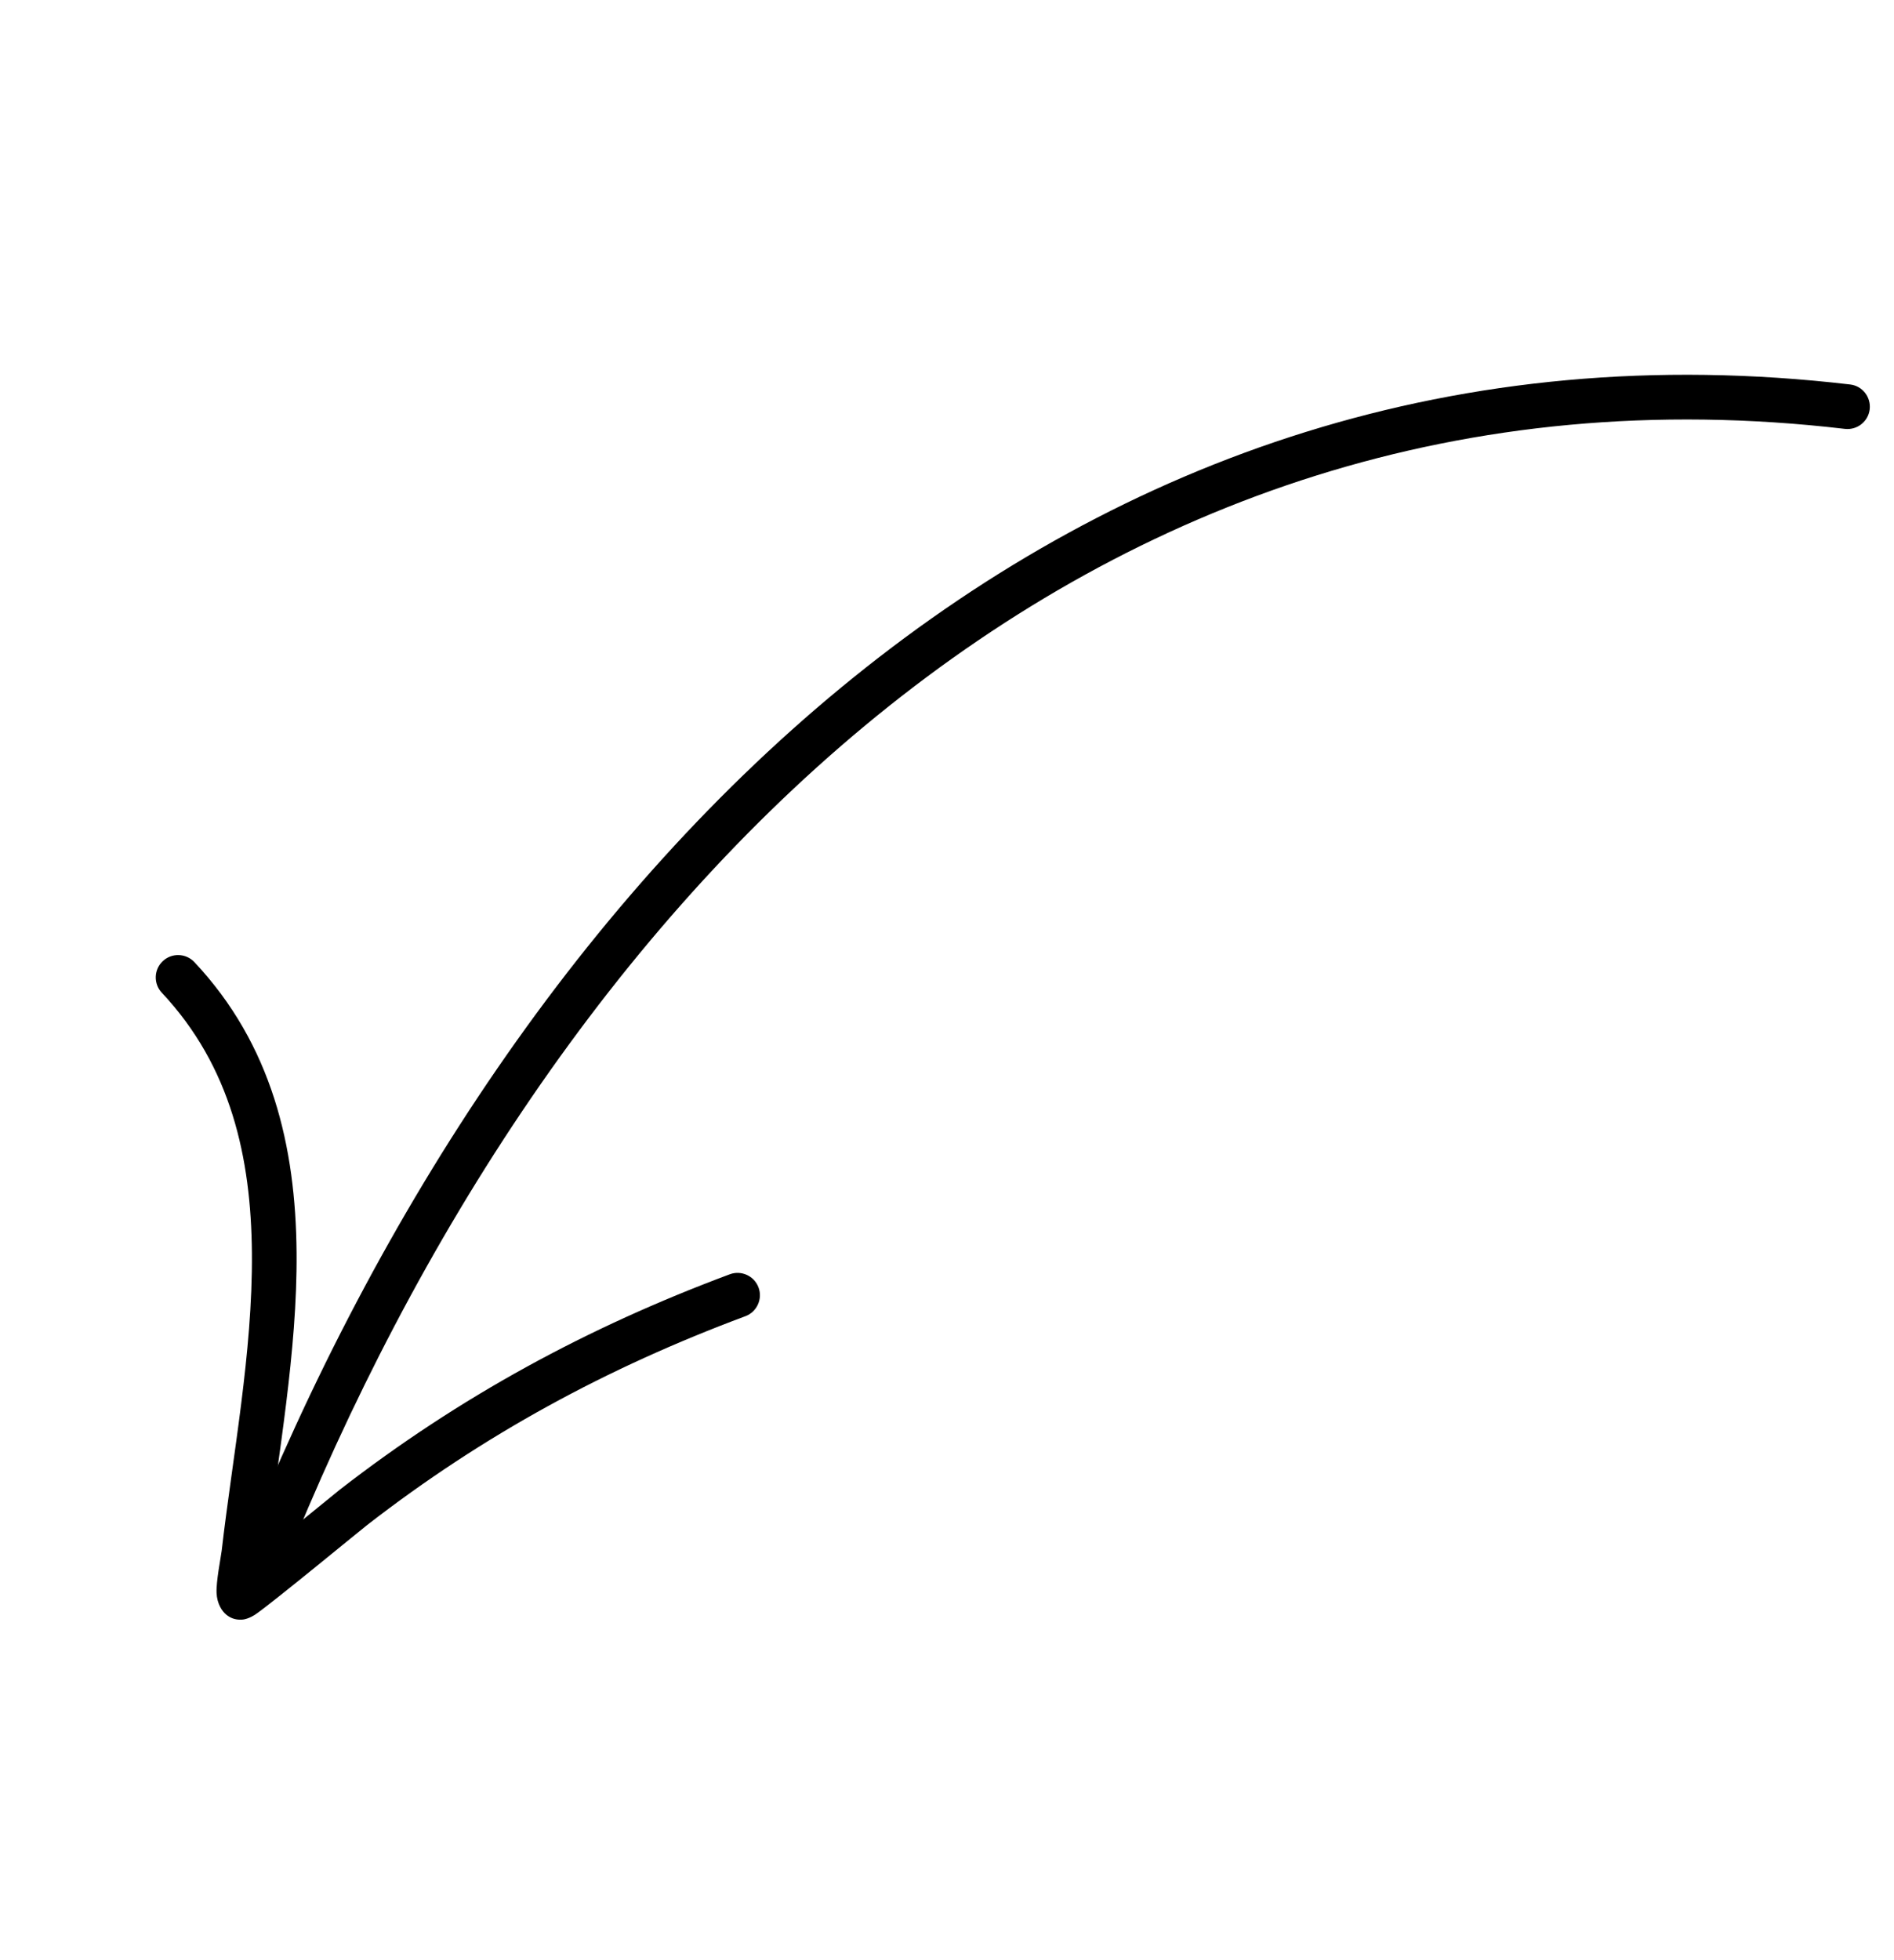 <svg xmlns="http://www.w3.org/2000/svg" width="58" height="60" viewBox="0 0 58 60" fill="none"><path fill-rule="evenodd" clip-rule="evenodd" d="M56.496 13.128C33.12 10.386 16.785 27.643 8.654 48.049C8.514 48.399 8.116 48.571 7.766 48.431C7.415 48.291 7.243 47.893 7.383 47.542C15.741 26.564 32.626 8.951 56.657 11.769C57.031 11.812 57.299 12.152 57.256 12.529C57.212 12.903 56.873 13.171 56.496 13.128Z" fill="black"></path><path fill-rule="evenodd" clip-rule="evenodd" d="M8.172 47.413C9.109 46.659 10.274 45.701 10.409 45.596C14.077 42.752 17.989 40.63 22.347 39.006C22.701 38.874 23.096 39.055 23.228 39.408C23.36 39.762 23.179 40.157 22.826 40.289C18.599 41.862 14.804 43.919 11.247 46.678C11.039 46.839 8.422 48.995 7.86 49.391C7.631 49.555 7.45 49.576 7.407 49.577C7.178 49.591 7.024 49.505 6.919 49.416C6.801 49.315 6.648 49.1 6.632 48.76C6.616 48.404 6.765 47.661 6.788 47.471C7.119 44.594 7.739 41.413 7.714 38.359C7.69 35.447 7.078 32.647 4.955 30.387C4.696 30.113 4.71 29.678 4.985 29.42C5.26 29.161 5.694 29.175 5.953 29.45C8.327 31.977 9.056 35.093 9.082 38.347C9.107 41.383 8.515 44.541 8.172 47.413Z" fill="black"></path></svg>